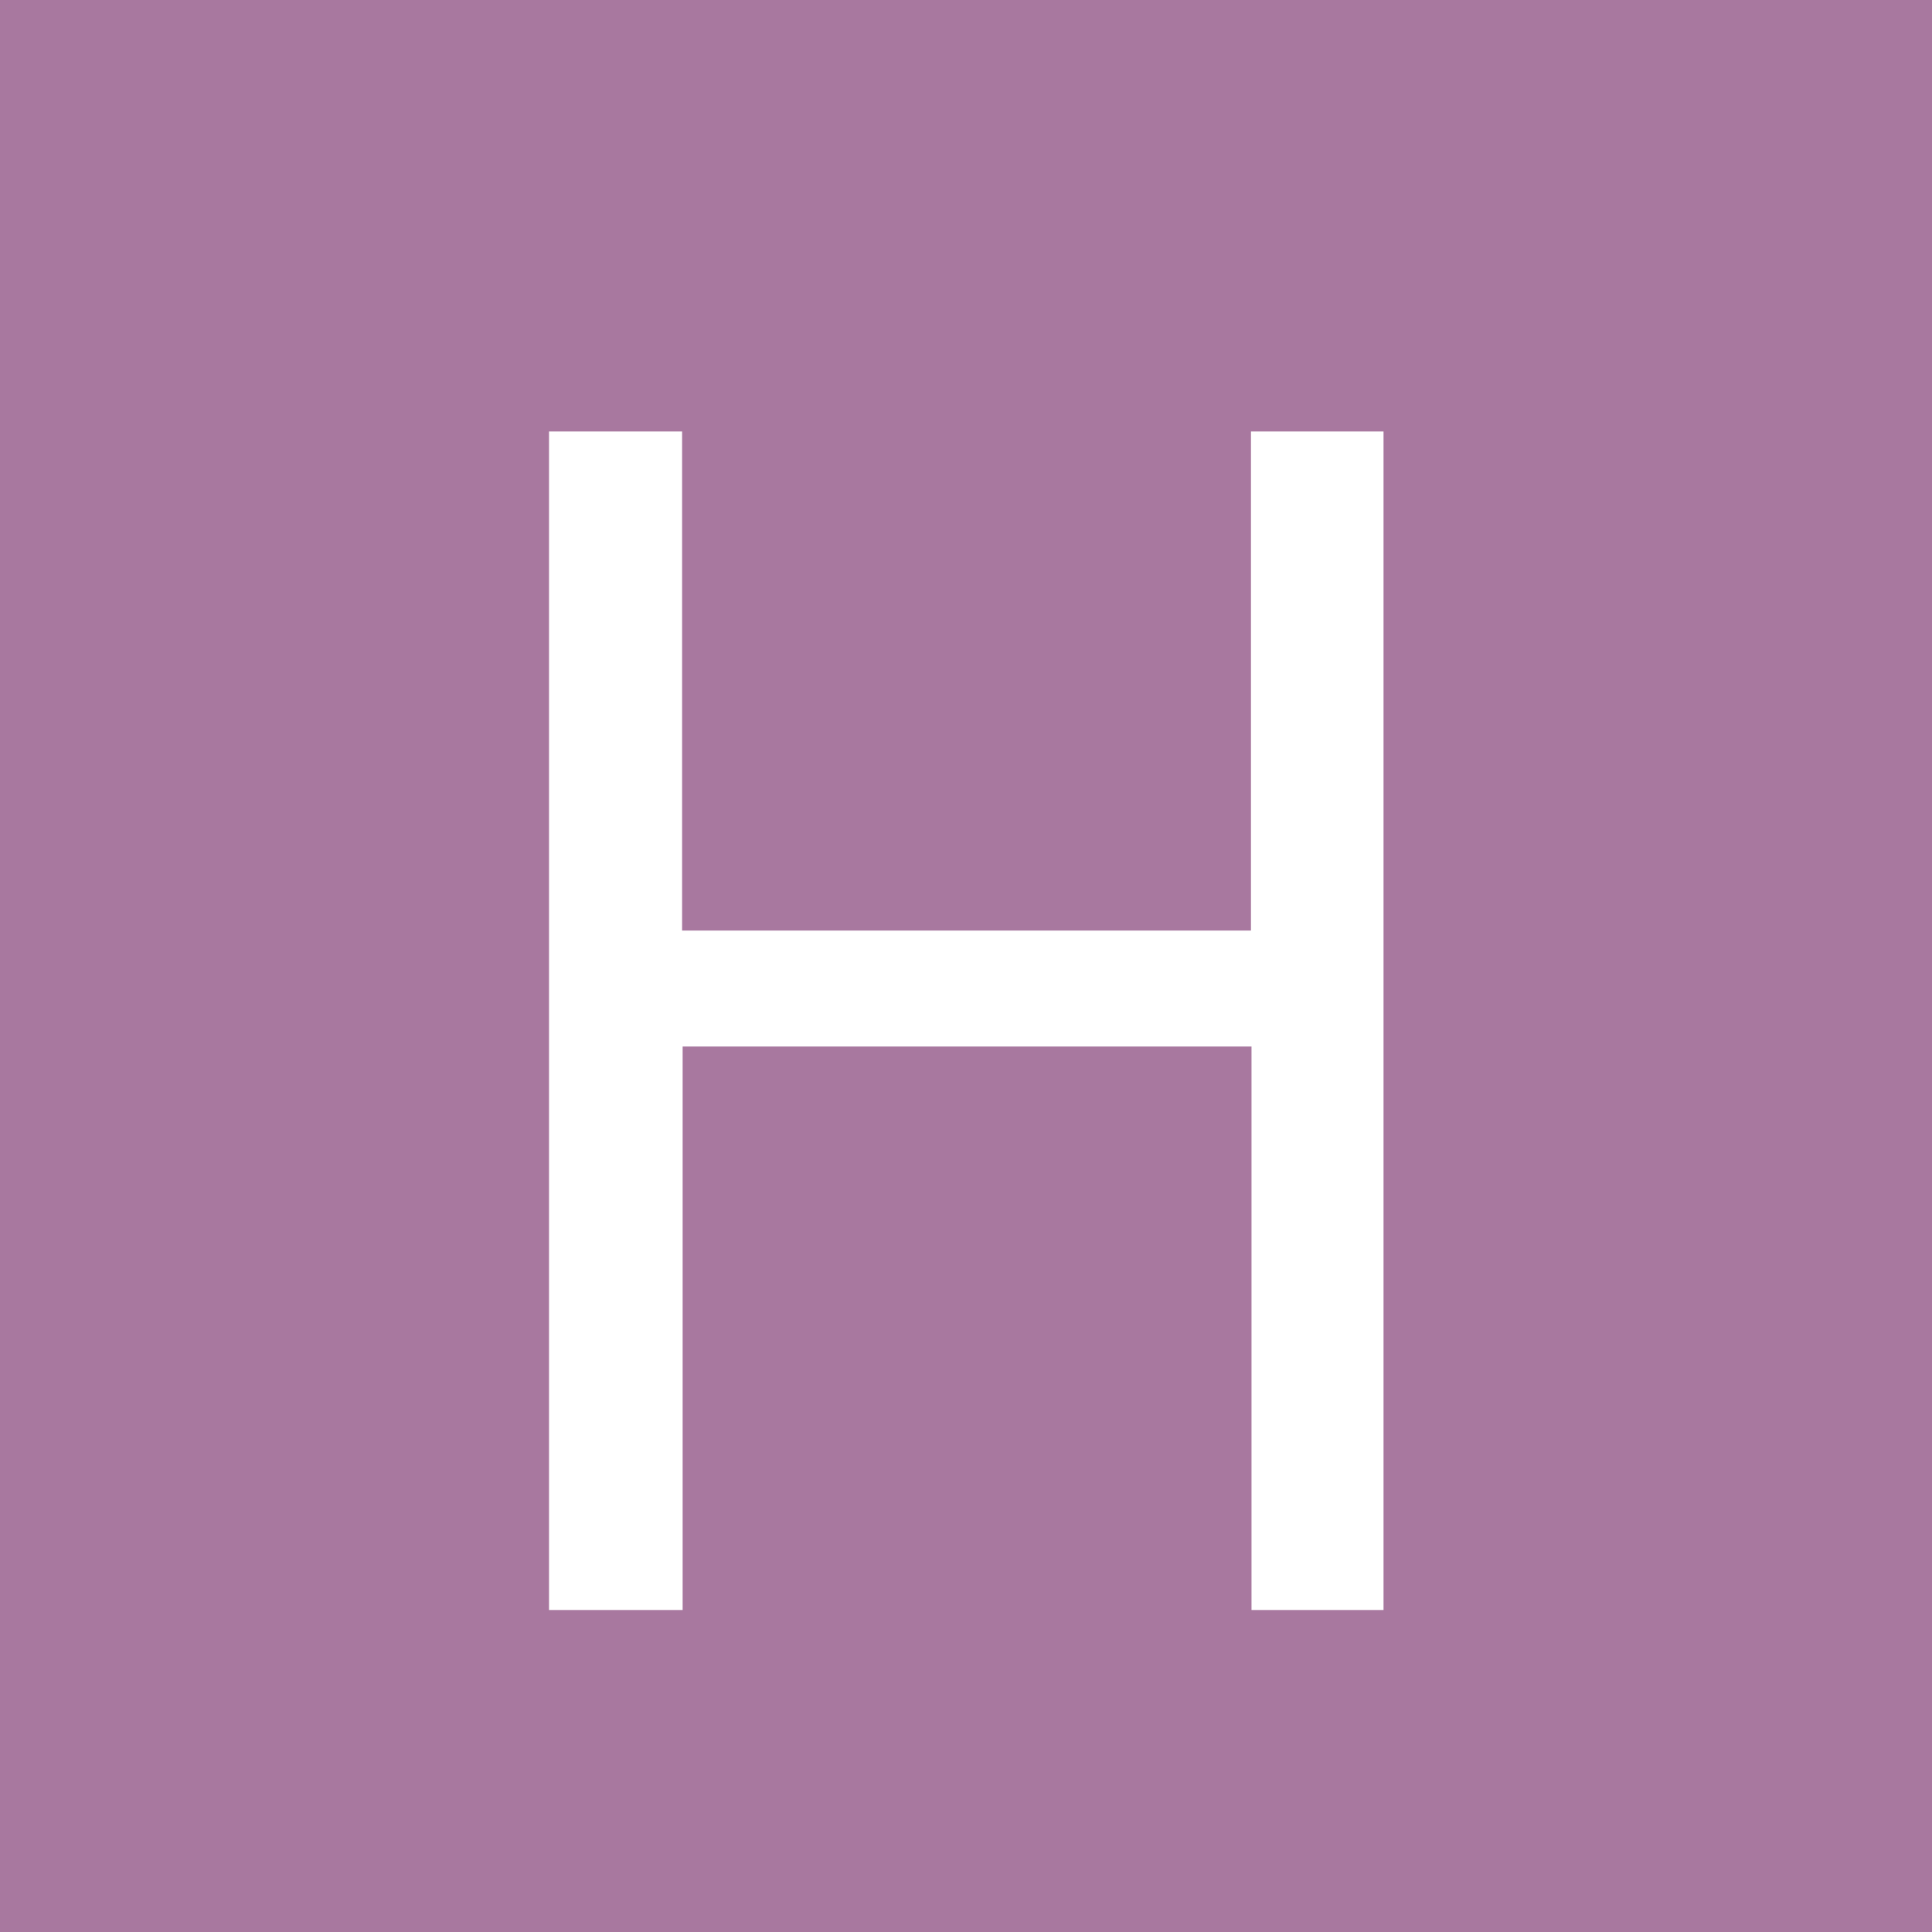 <svg xmlns="http://www.w3.org/2000/svg" width="18" height="18" viewBox="0 0 18 18">
  <g id="グループ_358" data-name="グループ 358" transform="translate(-220 -1753)">
    <rect id="長方形_120" data-name="長方形 120" width="18" height="18" transform="translate(220 1753)" fill="#a8789f"/>
    <path id="パス_281" data-name="パス 281" d="M-3.885,0H-2.64V-5.25h5.3V0h1.23V-10.98H2.655v4.65h-5.3v-4.65H-3.885Z" transform="translate(229 1768)" fill="#fff"/>
  </g>
</svg>
